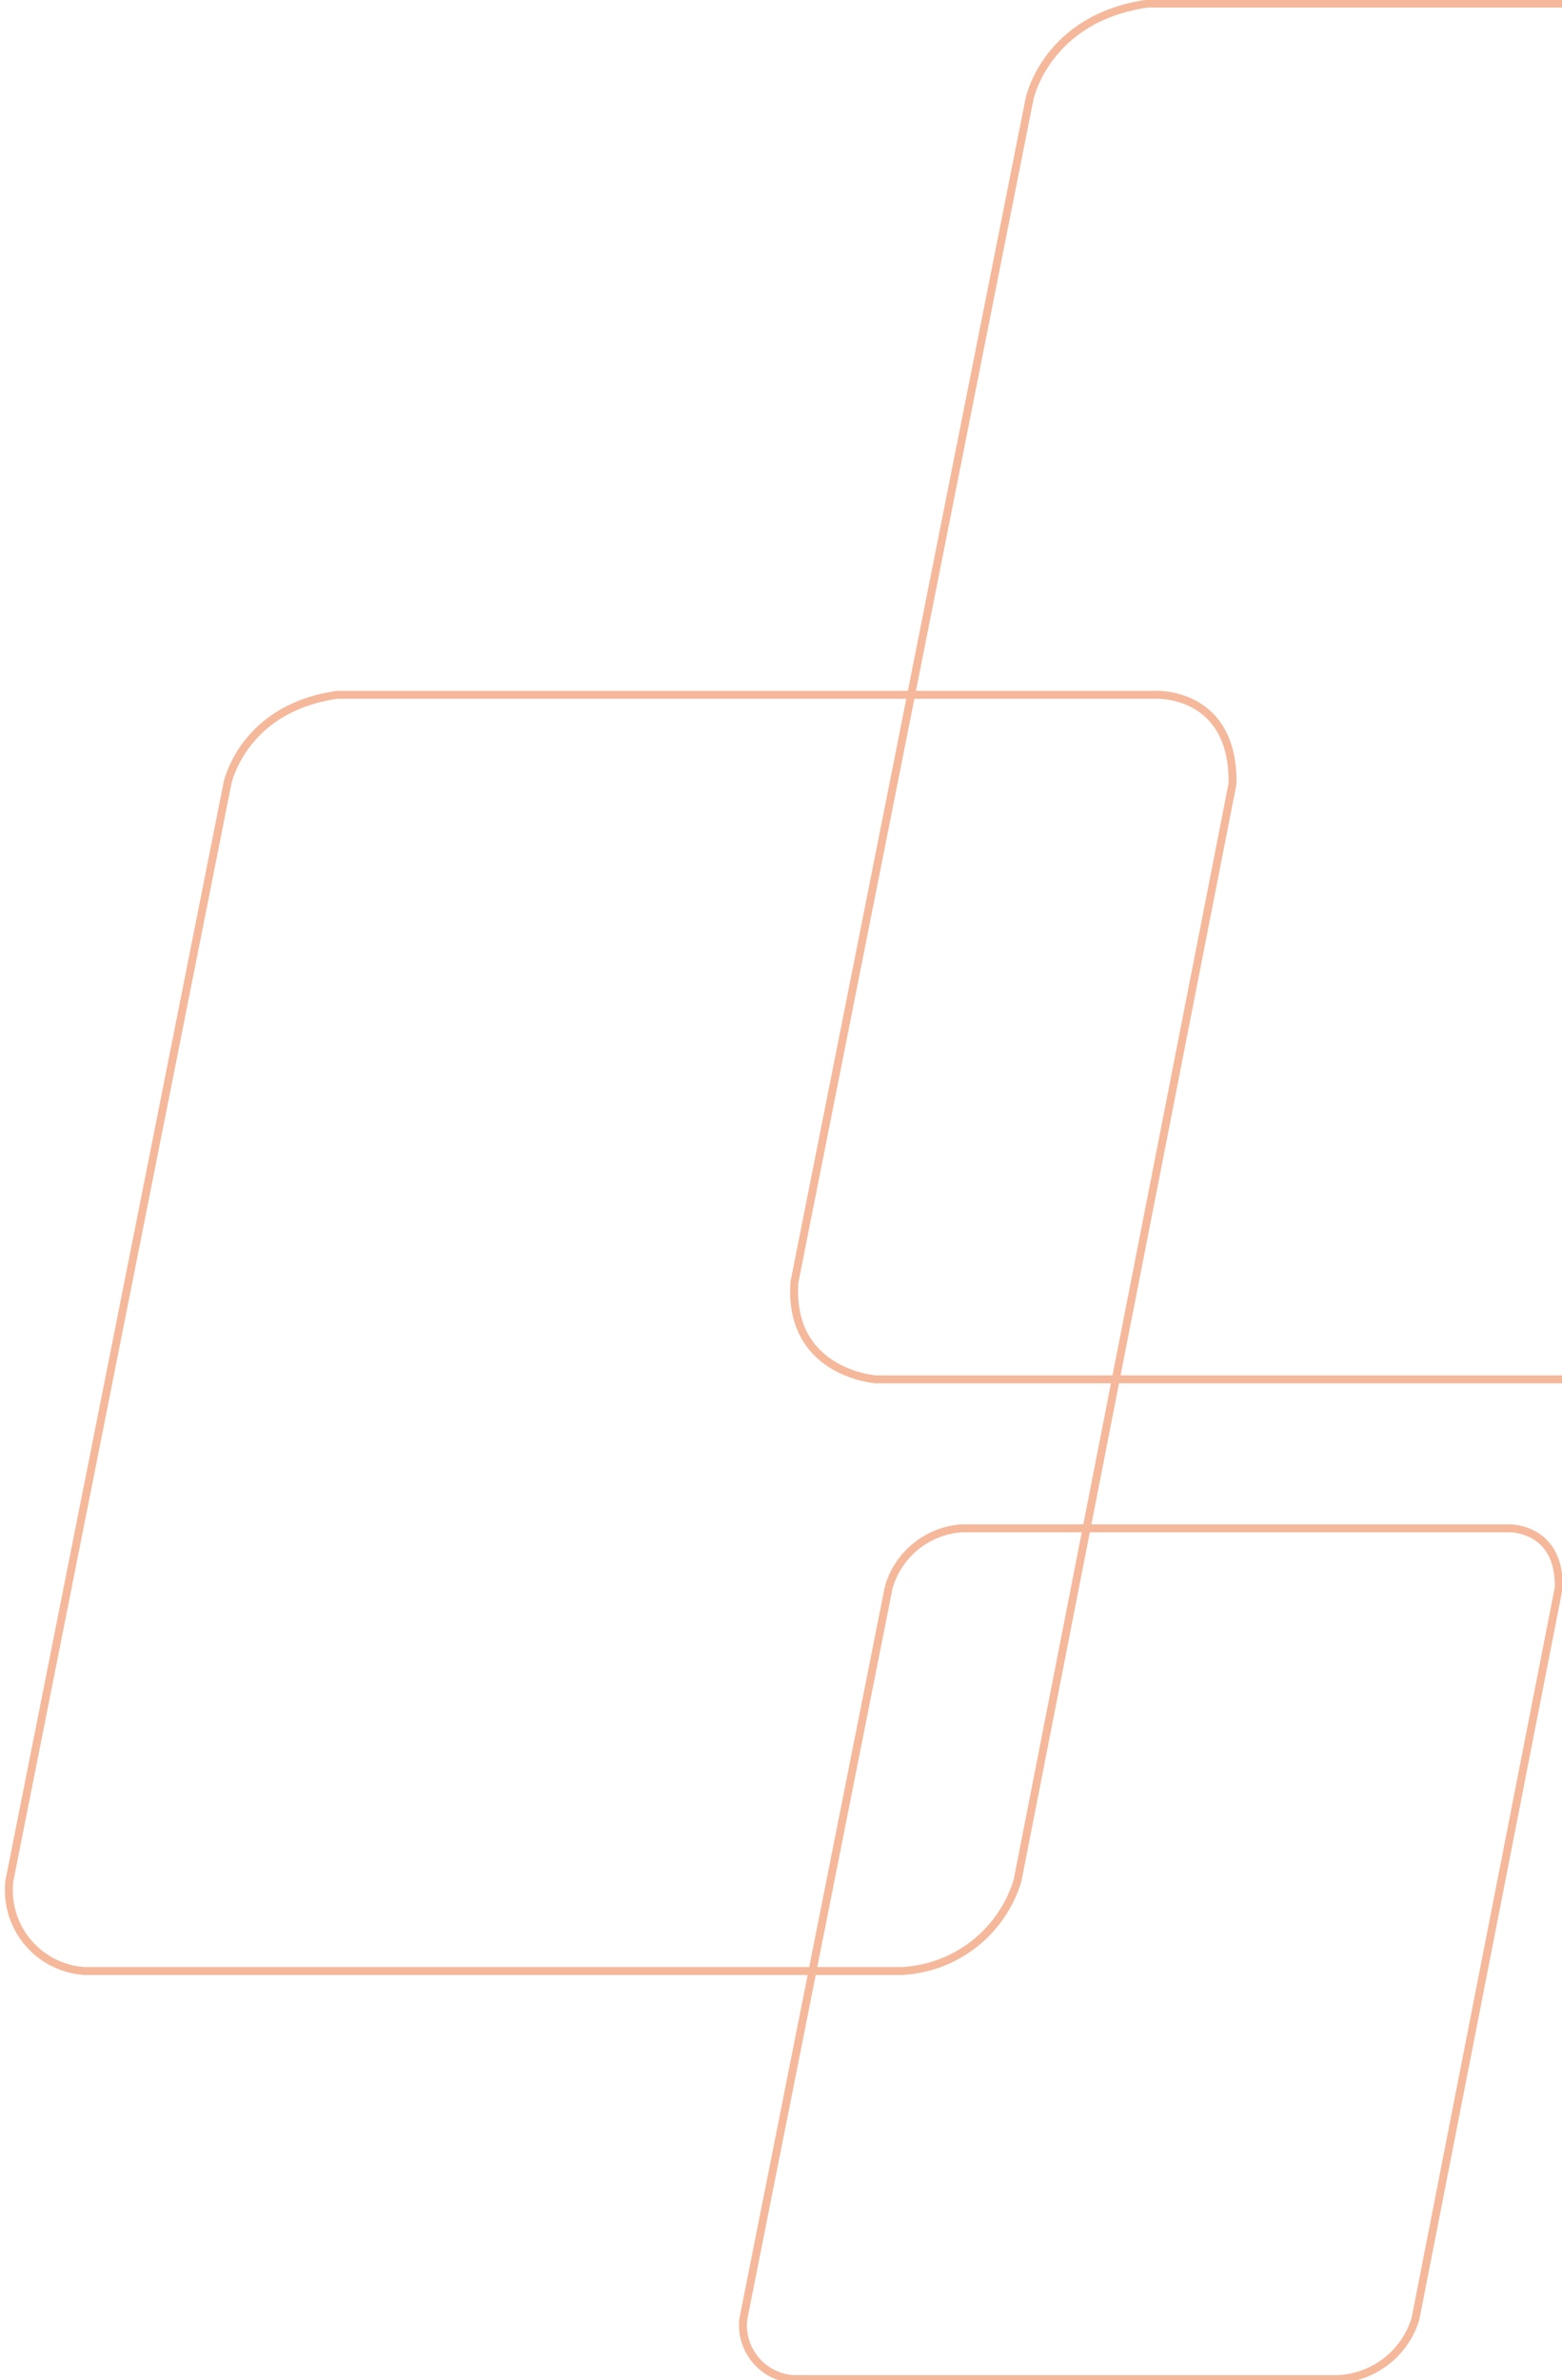 <svg xmlns="http://www.w3.org/2000/svg" xmlns:xlink="http://www.w3.org/1999/xlink" width="197" height="300" viewBox="0 0 197 300">
  <defs>
    <clipPath id="clip-path">
      <rect id="Rectangle_76" data-name="Rectangle 76" width="197" height="300" transform="translate(0.068)" fill="#fff" stroke="#EA6423" stroke-width="1"/>
    </clipPath>
  </defs>
  <g id="Mask_Group_18" data-name="Mask Group 18" transform="translate(-0.068)" clip-path="url(#clip-path)">
    <g id="PATTERN" transform="translate(1.184 0.444)" opacity="0.457">
      <path id="Path_4" data-name="Path 4" d="M18.377,7.459.046,99.654a6.8,6.8,0,0,0,6.339,7.587H75.006a10.724,10.724,0,0,0,9.808-7.6L102.888,7.459C103-.256,96.508,0,96.508,0H27.635a10.32,10.32,0,0,0-9.258,7.458" transform="translate(92.589 192.193)" fill="none" stroke="#EA6423" stroke-width="1"/>
      <path id="Path_5" data-name="Path 5" d="M27.563,11.193.069,149.486a10.207,10.207,0,0,0,9.508,11.38h102.93a16.086,16.086,0,0,0,14.71-11.411L154.33,11.193C154.5-.379,144.76,0,144.76,0H41.448C29.474,1.67,27.561,11.193,27.561,11.193" transform="translate(0.001 87.133)" fill="none" stroke="#EA6423" stroke-width="1"/>
      <path id="Path_6" data-name="Path 6" d="M29.681,12.067.042,161.151c-.817,11.478,10.25,12.27,10.25,12.27H121.255c12.664-.5,15.859-12.3,15.859-12.3L166.342,12.067C166.524-.421,156.029,0,156.029,0H44.652C31.743,1.8,29.681,12.067,29.681,12.067" transform="translate(99.038 0)" fill="none" stroke="#EA6423" stroke-width="1"/>
    </g>
  </g>
</svg>
